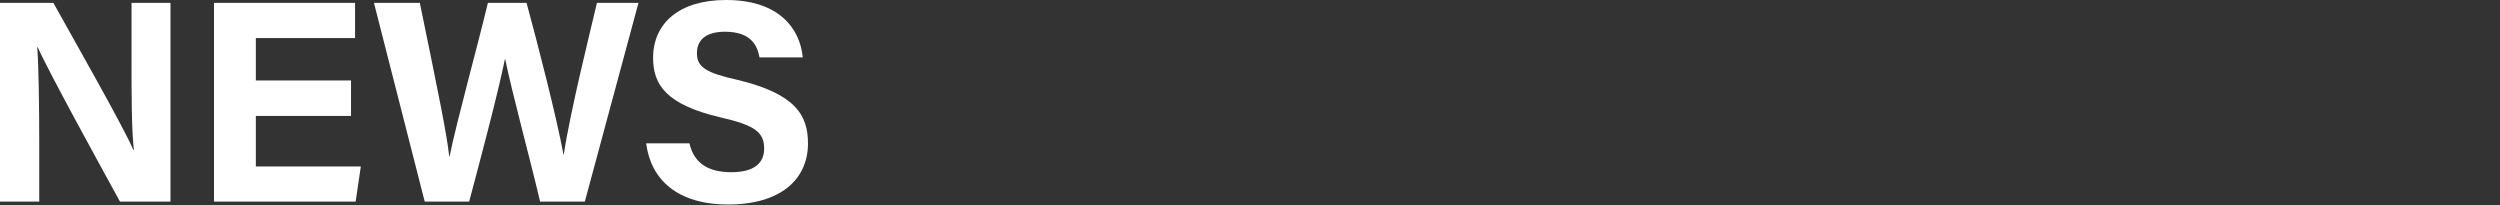 <?xml version="1.0" encoding="utf-8"?>
<!-- Generator: Adobe Illustrator 28.5.0, SVG Export Plug-In . SVG Version: 9.03 Build 54727)  -->
<svg version="1.1" xmlns="http://www.w3.org/2000/svg" xmlns:xlink="http://www.w3.org/1999/xlink" x="0px" y="0px" width="520px"
	 height="42.658px" viewBox="0 0 520 42.658" style="enable-background:new 0 0 520 42.658;" xml:space="preserve">
<rect x="0" y="0" width="520" height="42.658" fill="#333333" stroke="none"/>
<style type="text/css">
	.ドロップシャドウ{fill:none;}
	.角を丸くする_x0020_2_x0020_pt{fill:#FFFFFF;stroke:#231815;stroke-miterlimit:10;}
	.ライブ反射_x0020_X{fill:none;}
	.ベベルソフト{fill:url(#SVGID_1_);}
	.夕暮れ{fill:#FFFFFF;}
	.木の葉_GS{fill:#FFE100;}
	.ポンパドール_GS{fill-rule:evenodd;clip-rule:evenodd;fill:#4CACE2;}
	.st0{fill:#FFFFFF;}
</style>
<linearGradient id="SVGID_1_" gradientUnits="userSpaceOnUse" x1="-106.113" y1="-328.723" x2="-105.406" y2="-328.016">
	<stop  offset="0" style="stop-color:#E6E7EA"/>
	<stop  offset="0.175" style="stop-color:#E2E3E6"/>
	<stop  offset="0.354" style="stop-color:#D6D7DA"/>
	<stop  offset="0.535" style="stop-color:#C1C4C5"/>
	<stop  offset="0.717" style="stop-color:#A4A8A8"/>
	<stop  offset="0.899" style="stop-color:#808584"/>
	<stop  offset="1" style="stop-color:#686E6C"/>
</linearGradient>
<g id="レイヤー_1">
	<g>
		<g>
			<path class="st0" d="M0,41.938V0.6h11.1c5.16,9.24,14.699,26.039,16.619,30.539h0.12
				c-0.48-4.32-0.48-11.52-0.48-18.3V0.6h8.1v41.338H24.959
				C20.519,33.838,9.959,14.639,7.859,9.839H7.74
				C8.04,13.439,8.16,21.959,8.16,29.338v12.6H0z"/>
			<path class="st0" d="M73.012,24.119H53.213v10.5h21.839l-1.08,7.32H44.513V0.6
				h29.339V7.919H53.213v8.82h19.799V24.119z"/>
			<path class="st0" d="M88.343,41.938L77.783,0.6h9.54
				c3.9,18.959,5.64,27.419,6.12,31.979h0.06
				c1.56-7.619,5.58-22.019,7.98-31.979h8.04
				c2.16,7.92,6.3,23.939,7.68,31.559h0.06
				c1.38-9.119,5.399-25.139,6.899-31.559h8.64l-11.159,41.338h-9.3
				c-2.16-9.18-5.82-22.559-7.26-29.639h-0.06
				c-1.5,7.379-5.22,21.299-7.439,29.639H88.343z"/>
			<path class="st0" d="M143.404,29.818c0.96,4.14,3.9,6,8.7,6
				s6.84-1.92,6.84-4.92c0-3.42-1.98-4.86-9.06-6.479
				c-11.28-2.64-14.04-6.78-14.04-12.36C135.844,4.859,141.244,0,151.023,0
				c10.979,0,15.359,5.879,15.959,11.939h-9
				c-0.48-2.58-1.86-5.34-7.2-5.34c-3.66,0-5.82,1.5-5.82,4.439
				c0,2.88,1.74,4.08,8.459,5.58c12,2.88,14.64,7.319,14.64,13.199
				c0,7.5-5.7,12.72-16.62,12.72c-10.5,0-16.079-5.16-17.039-12.72H143.404z
				"/>
		</g>
	</g>
</g>
<g id="moji">
</g>
</svg>

